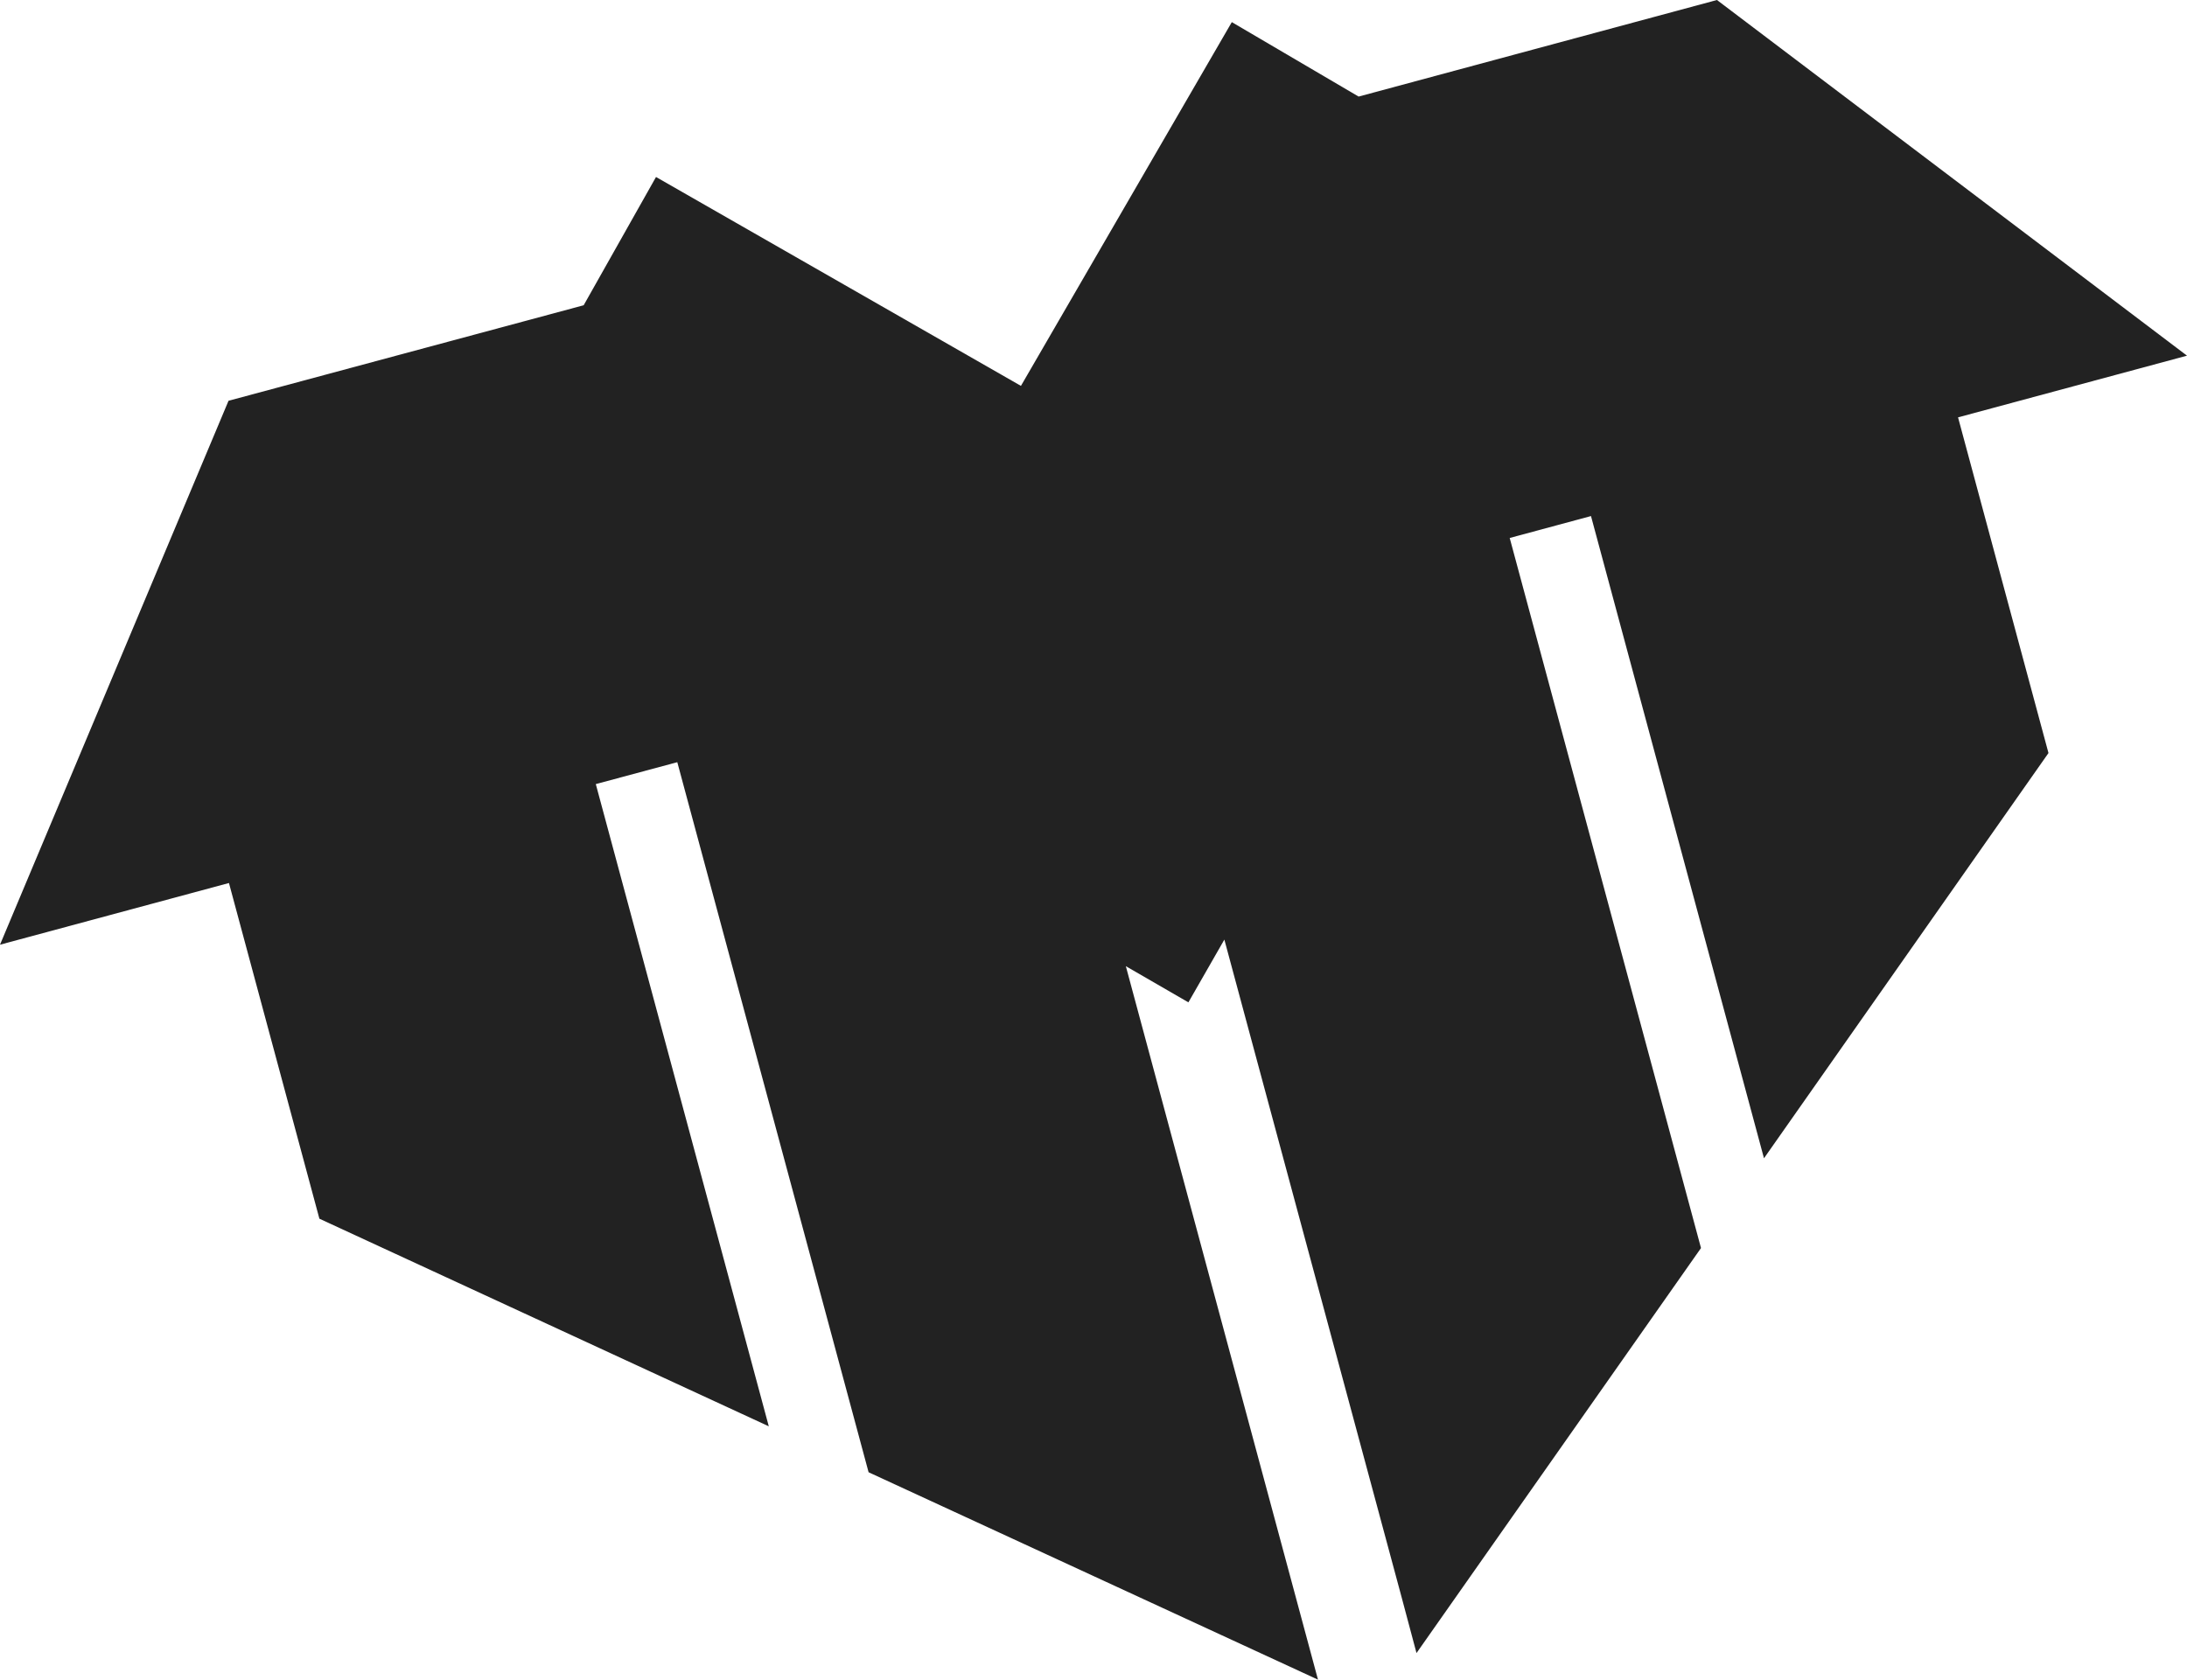 <?xml version="1.0" encoding="UTF-8"?>
<svg id="Layer_1" data-name="Layer 1" xmlns="http://www.w3.org/2000/svg" version="1.1" viewBox="0 0 102.78 78.96">
  <defs>
    <style>
      .cls-1 {
        fill: #222;
        stroke-width: 0px;
      }
    </style>
  </defs>
  <g id="tmtfs_horizontal" data-name="tmtfs horizontal">
    <polygon class="cls-1" points="80.69 0 63.85 4.54 57.89 1.04 47.98 18.14 30.83 8.32 27.43 14.35 10.74 18.84 0 44.41 10.76 41.51 15.01 57.29 36.13 67.05 28 36.86 31.83 35.83 40.82 69.21 61.94 78.96 52.91 45.42 55.85 47.12 57.54 44.17 65.89 75.16 66.57 77.71 79.94 58.67 70.95 25.29 74.77 24.26 82.9 54.45 96.27 35.4 92.02 19.62 102.78 16.72 80.69 0"/>
  </g>
</svg>